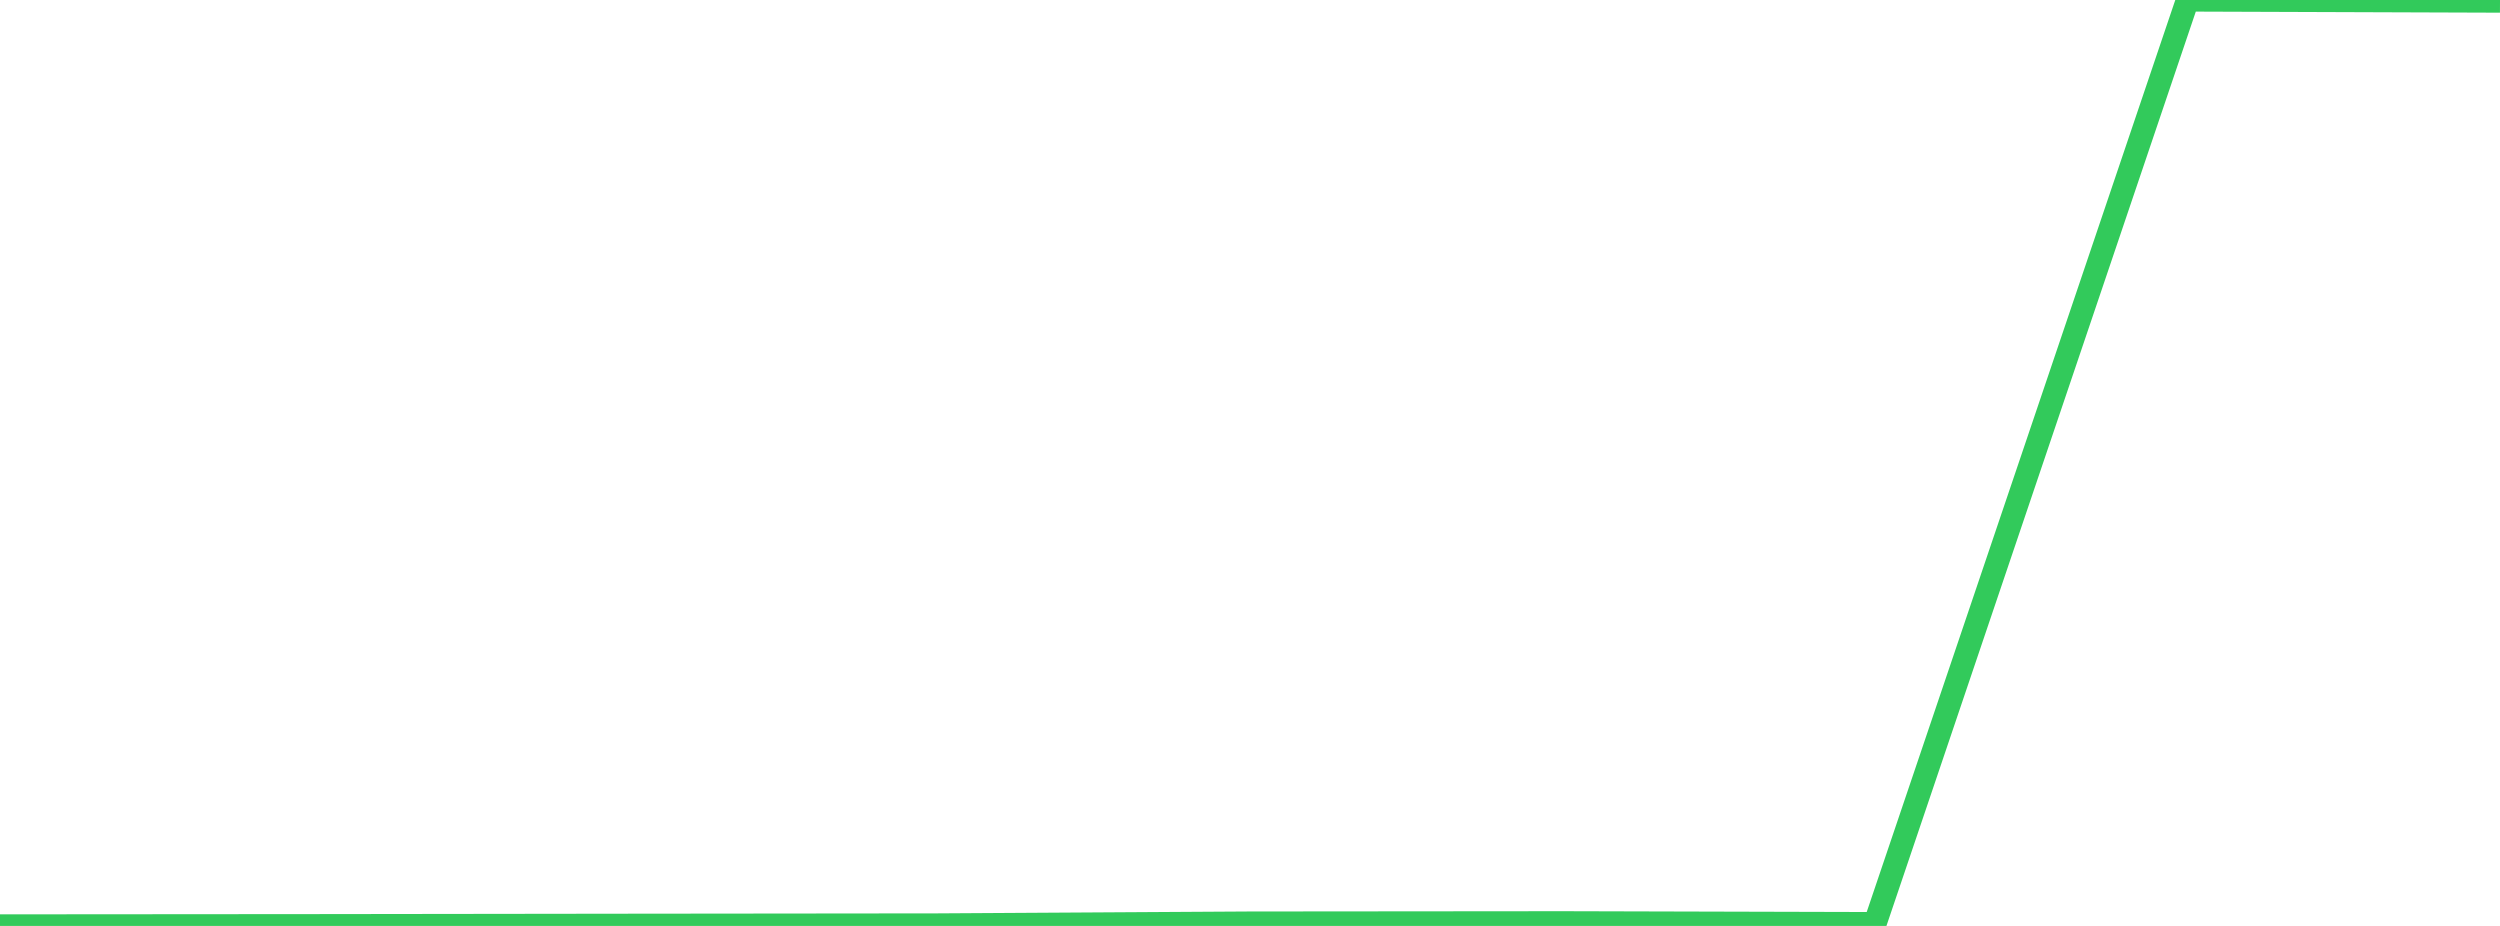 <?xml version="1.0" standalone="no"?>
<!DOCTYPE svg PUBLIC "-//W3C//DTD SVG 1.1//EN" "http://www.w3.org/Graphics/SVG/1.1/DTD/svg11.dtd">

<svg width="135" height="50" viewBox="0 0 135 50" preserveAspectRatio="none" 
  xmlns="http://www.w3.org/2000/svg"
  xmlns:xlink="http://www.w3.org/1999/xlink">


<polyline points="0.0, 50.0 16.875, 49.987 33.75, 49.965 50.625, 49.947 67.5, 49.845 84.375, 49.83 101.25, 49.875 118.125, 0.0 135.0, 0.06" fill="none" stroke="#32ca5b" stroke-width="1.25"/>

</svg>